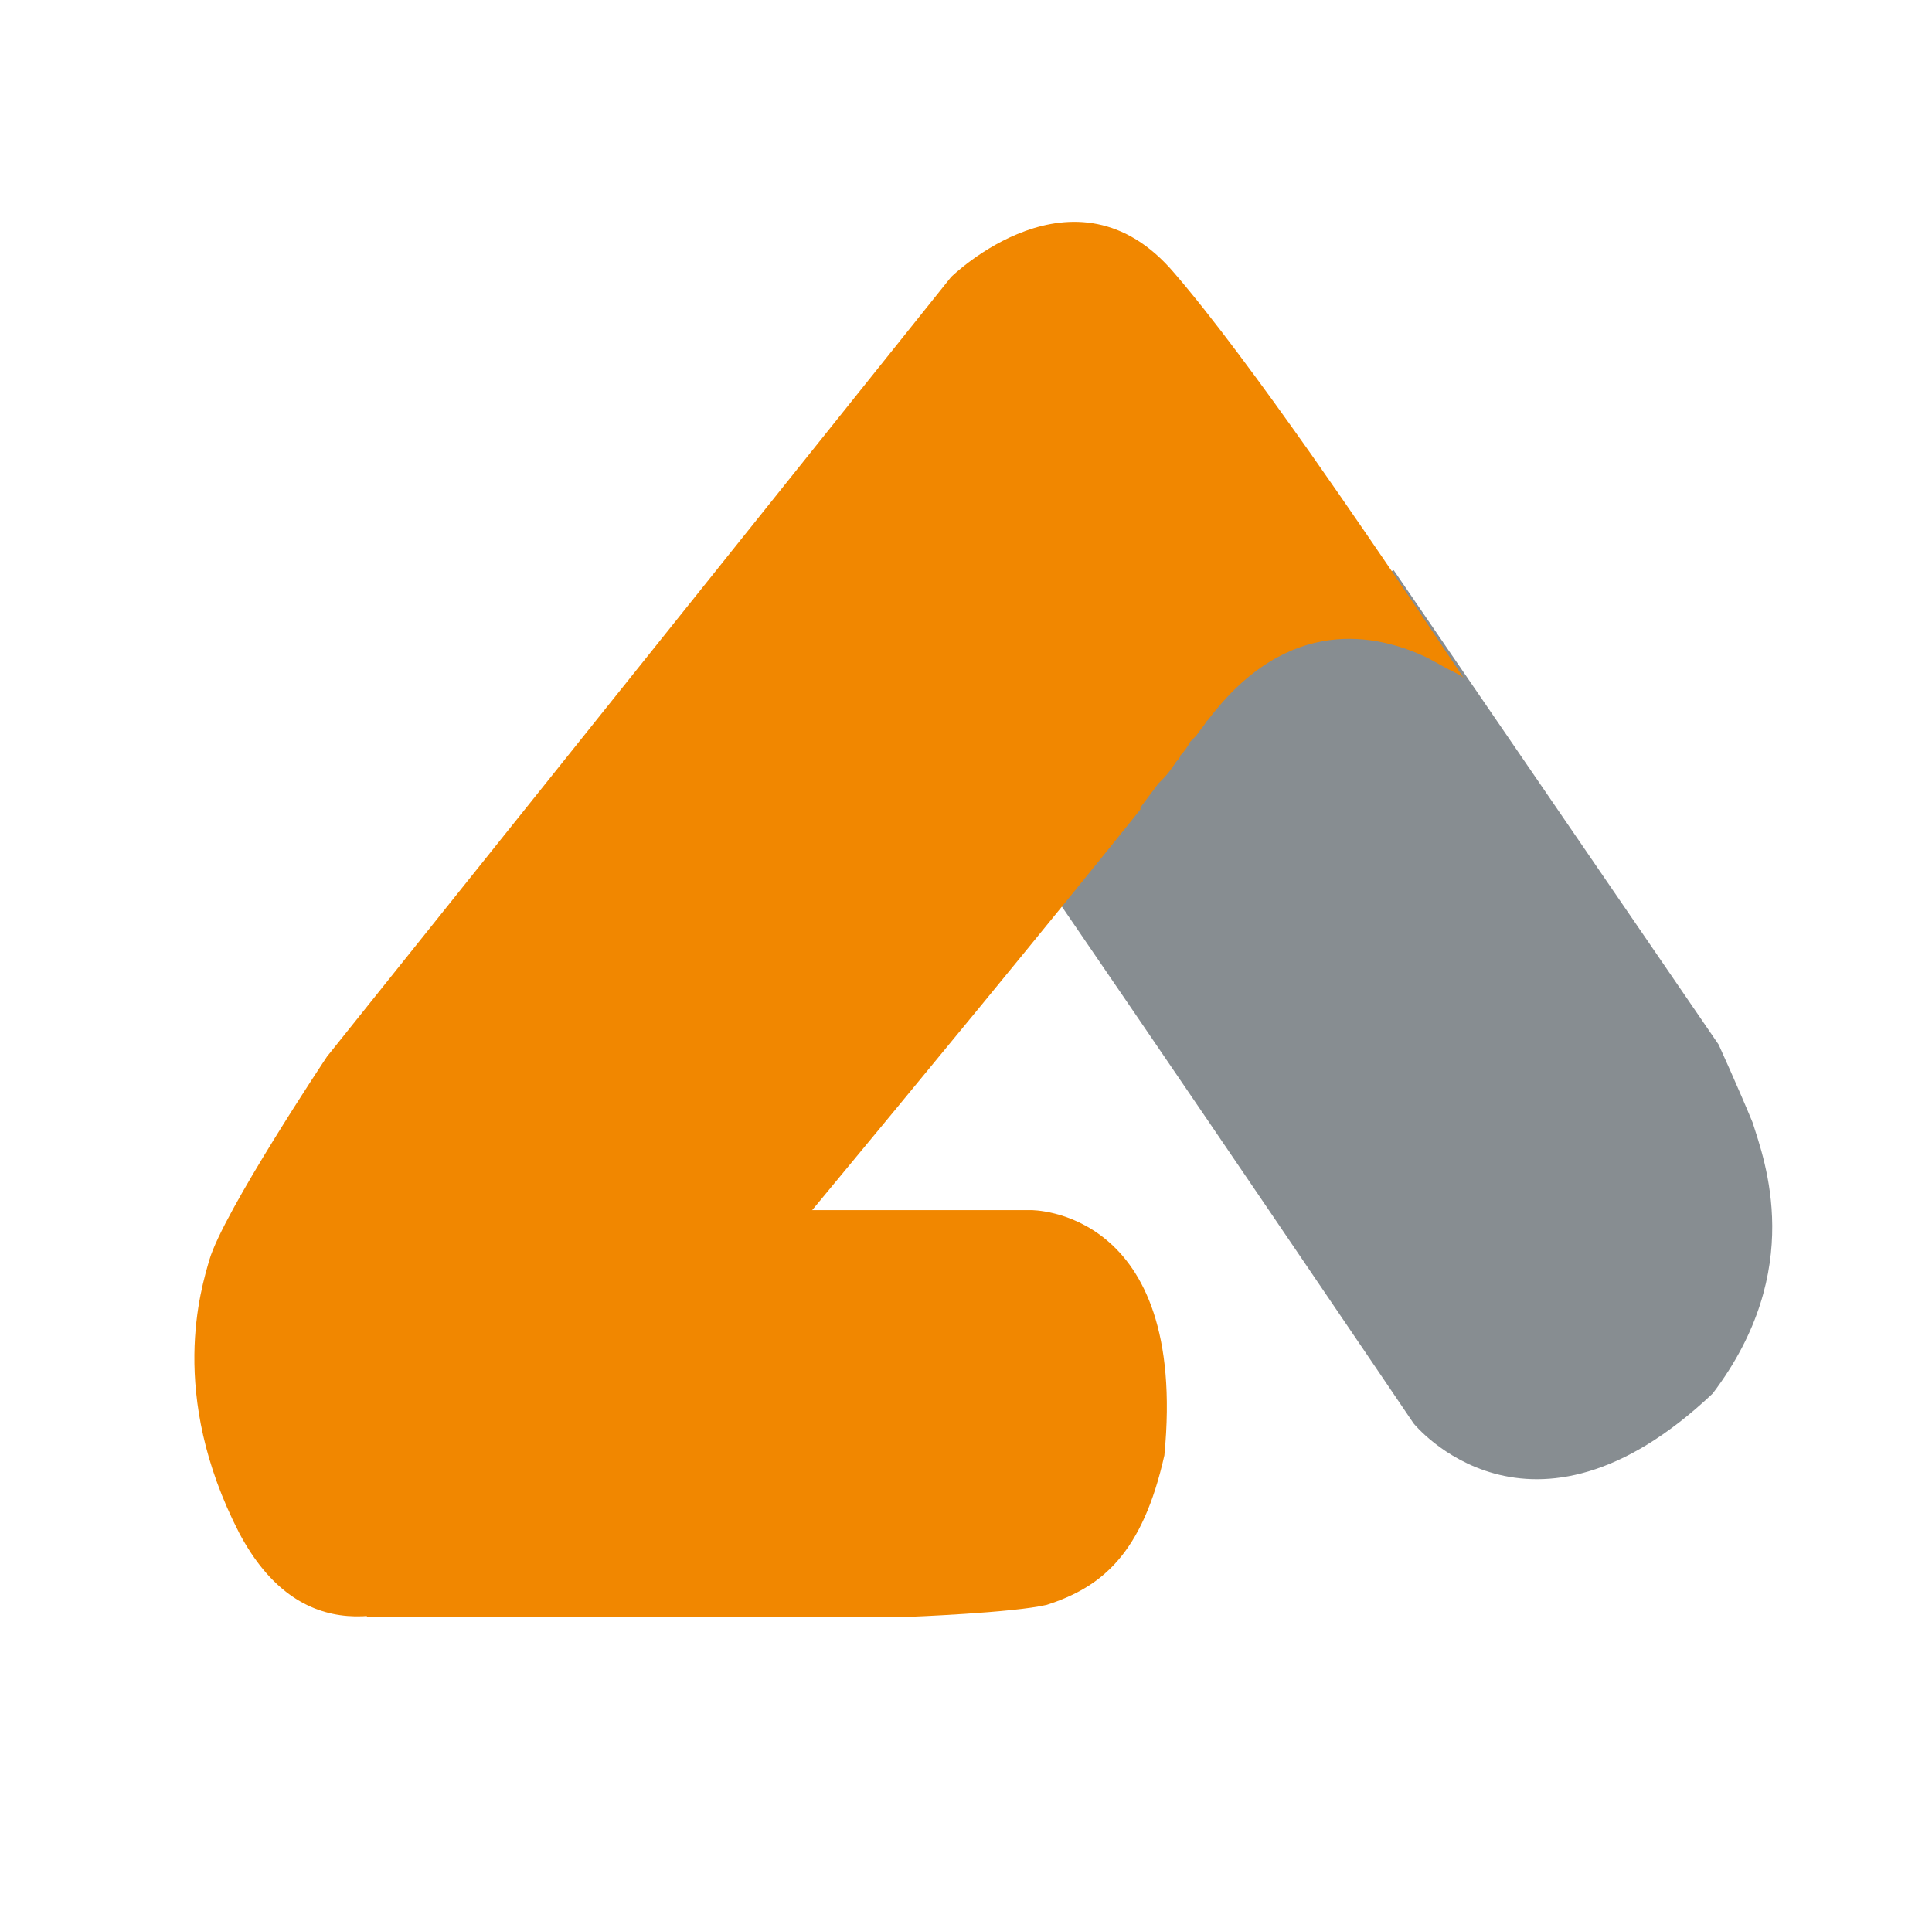 <?xml version="1.0" encoding="utf-8"?>
<!-- Generator: Adobe Illustrator 26.0.3, SVG Export Plug-In . SVG Version: 6.00 Build 0)  -->
<svg version="1.1" id="Ebene_1" xmlns="http://www.w3.org/2000/svg" xmlns:xlink="http://www.w3.org/1999/xlink" x="0px" y="0px"
	 viewBox="0 0 96.9 96" style="enable-background:new 0 0 96.9 96;" xml:space="preserve">
<style type="text/css">
	.st0{fill:#878D91;}
	.st1{fill:#F18700;}
</style>
<g>
	<path class="st0" d="M49.5,40c8.4,12.2,21.4,31.4,21.4,31.4s5.8,7.2,15-1.5c4.7-6.2,2.6-11.7,2-13.6c-0.7-1.7-1.7-3.9-1.7-3.9
		L69.9,28.6c-3.3,1.7-7.8,3.2-8.5,3.8c-0.9,0.8-9.7,4.1-10,4.8C51.1,37.7,49.9,39.2,49.5,40L49.5,40z"/>
	<path class="st1" d="M15.7,60.7c24.1,0,36,0,36,0s7.9-0.1,6.7,12.3c-1.1,4.9-3.1,6.6-5.9,7.5c-1.7,0.4-6.9,0.6-6.9,0.6l-27.2,0
		c-0.2-3.4-3.3-7.6-3.2-8.4c0.2-1.1-1.4-9.6-1-10.2C14.5,62,15.3,61.4,15.7,60.7L15.7,60.7z"/>
	<path class="st1" d="M47.7,13.9L16.4,53c0,0-5.2,7.8-5.9,10.2c-0.4,1.4-2.1,6.7,1.5,13.7C18,88.2,30.5,73,30.5,73
		s17.9-21.4,26.7-32.4h0c0,0,0,0,0-0.1c0.3-0.4,0.6-0.8,0.9-1.2c0.1-0.1,0.1-0.1,0.2-0.2c0.3-0.3,0.5-0.6,0.7-0.9
		c0.1-0.1,0.2-0.2,0.2-0.3c0.2-0.2,0.4-0.5,0.5-0.7c0.1-0.1,0.2-0.2,0.3-0.3c0.2-0.3,0.4-0.5,0.5-0.7c0,0,0.1-0.1,0.1-0.1
		c4-5.3,8.5-4.3,11-3.1c0.2,0.1,0.9,0.5,1.1,0.6c0.4,0.2,0.2,0.1,0.4,0.2c0.2,0.1,0.3,0.2,0.3,0.2s-3.7-5.6-7.7-11.3
		c-2.4-3.4-4.9-6.8-6.8-9C53.9,7.8,47.7,13.9,47.7,13.9L47.7,13.9z"/>
</g>
</svg>
